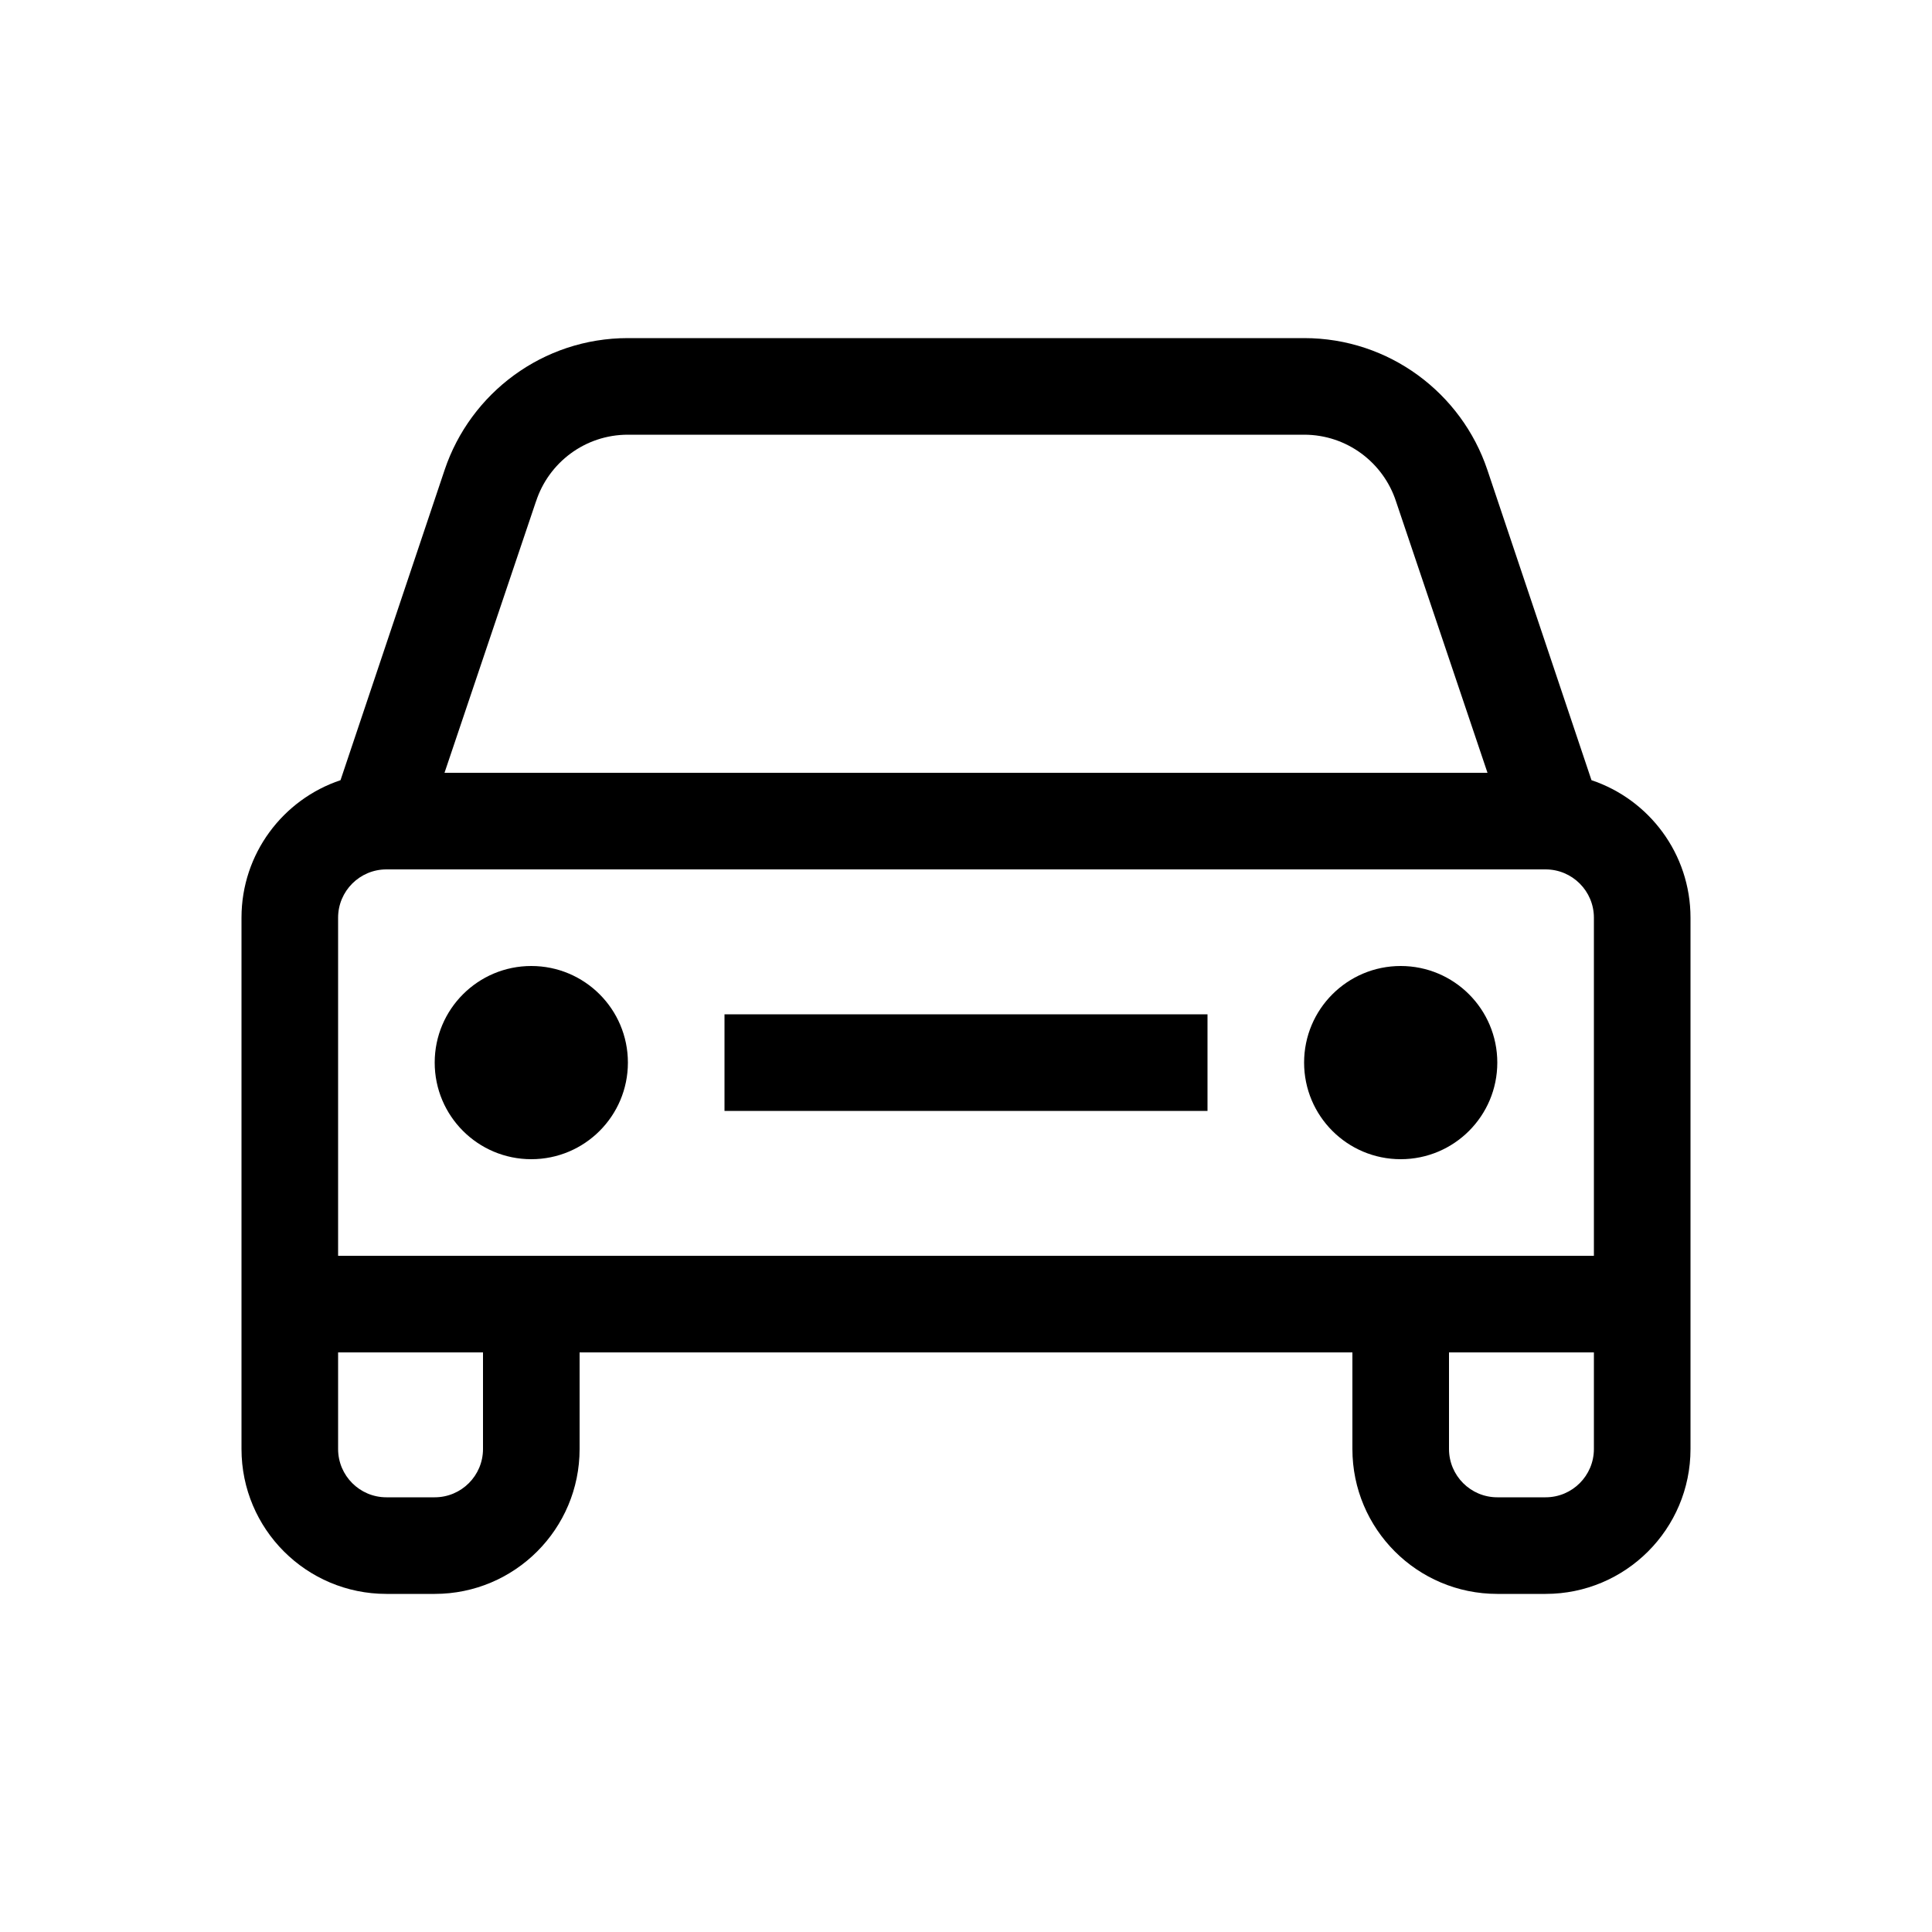 <svg id="eps" viewBox="0 0 40 40" xmlns="http://www.w3.org/2000/svg">
  <path d="M15 21h10v2H15v-2Zm-2 1c0 1.105-.895 2-2 2-1.105 0-2-.895-2-2s.895-2 2-2c1.105 0 2 .895 2 2Zm16 2c1.105 0 2-.895 2-2s-.895-2-2-2-2 .895-2 2 .895 2 2 2Z"/>
  <path fill-rule="evenodd" d="M32.95 16.153C34.141 16.551 35 17.675 35 19v11c0 1.657-1.343 3-3 3h-1c-1.657 0-3-1.343-3-3v-2H12v2c0 1.657-1.343 3-3 3H8c-1.657 0-3-1.343-3-3V19c0-1.325.859-2.449 2.05-2.847l2.157-6.428C9.74 8.141 11.237 7 13 7h14c1.763 0 3.26 1.141 3.793 2.725l2.157 6.428Zm-21.852-5.772C11.358 9.58 12.111 9 13 9h14c.889 0 1.642.58 1.903 1.381L30.797 16H9.203l1.894-5.619ZM7 28h3v2c0 .552-.448 1-1 1H8c-.552 0-1-.448-1-1v-2Zm23 0v2c0 .552.448 1 1 1h1c.552 0 1-.448 1-1v-2h-3ZM8 18h24c.552 0 1 .448 1 1v7H7v-7c0-.552.448-1 1-1Z" clip-rule="evenodd"/>
</svg>
